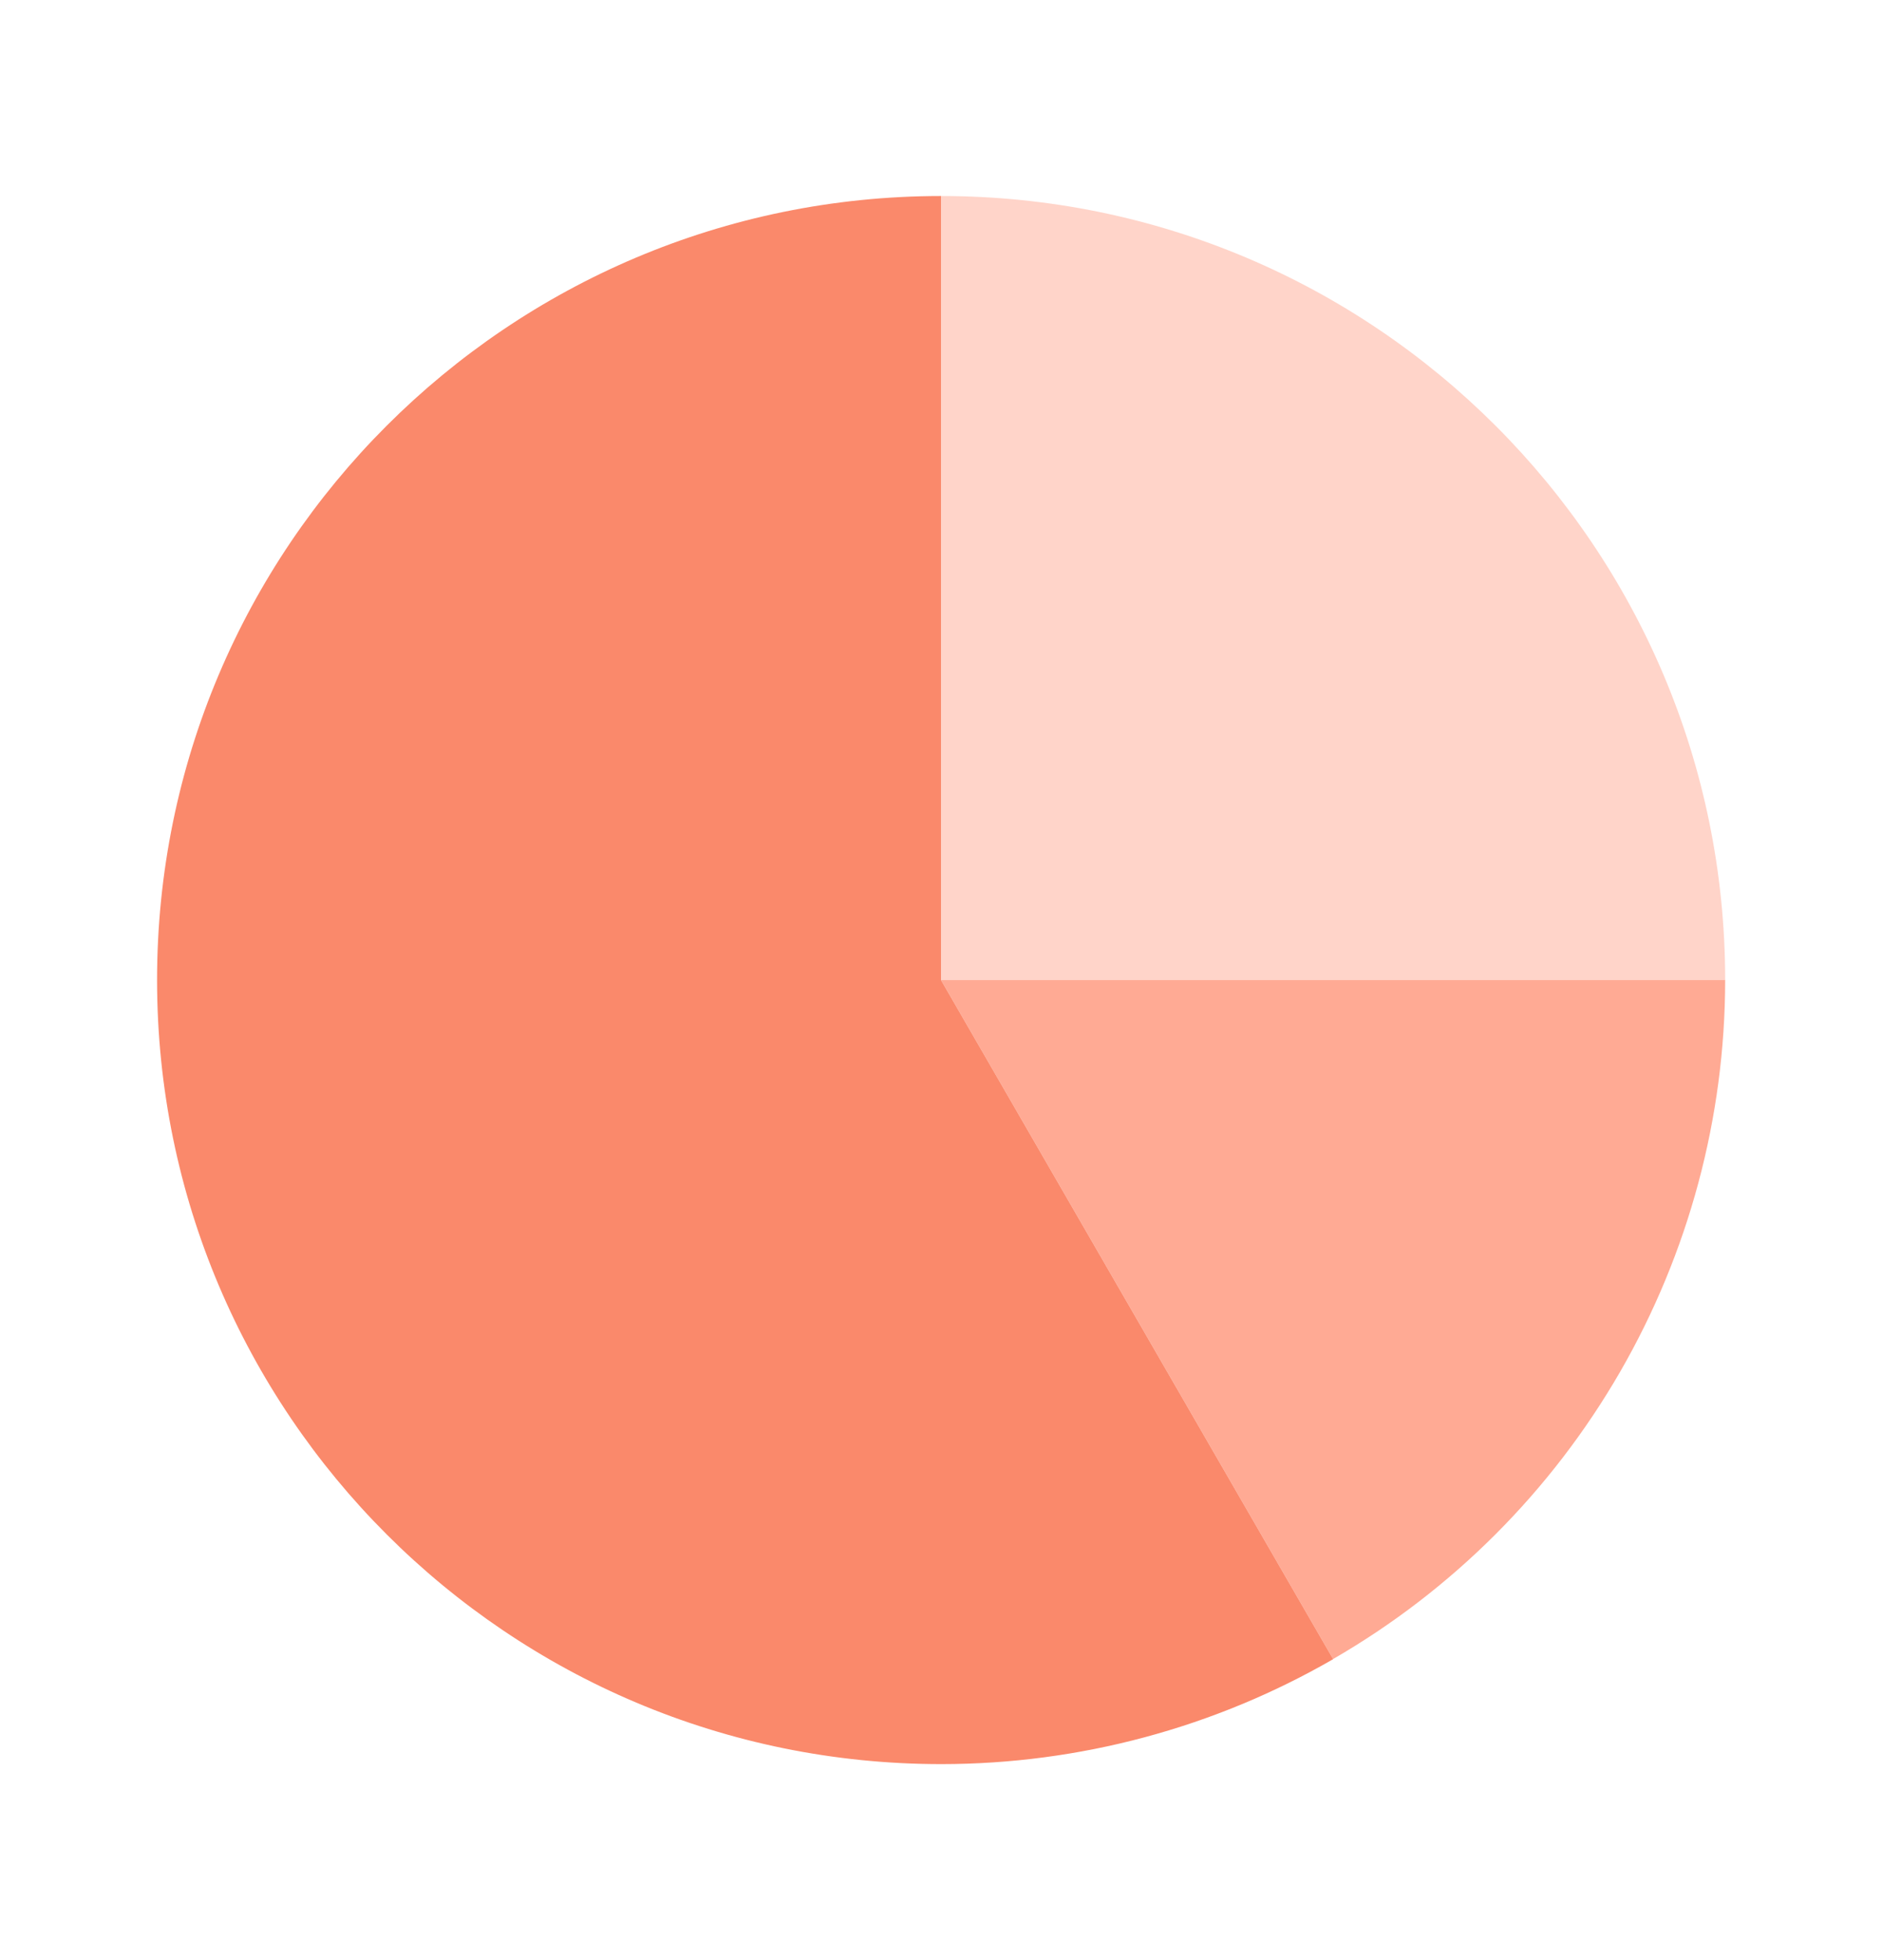 <svg width="24" height="25" viewBox="0 0 24 25" fill="none" xmlns="http://www.w3.org/2000/svg">
<path d="M12 12.5V2.5C17.523 2.5 22 6.977 22 12.5H12Z" fill="#FFD4C9"/>
<path d="M12 12.5L17 21.16C18.52 20.282 19.781 19.019 20.659 17.499C21.536 15.979 21.999 14.255 22 12.5H12Z" fill="#FFAA94"/>
<path d="M17 21.16L12 12.5V2.5C6.477 2.502 2.001 6.98 2.003 12.503C2.005 18.026 6.483 22.502 12.007 22.5C13.76 22.499 15.482 22.038 17 21.162L17.003 21.157L16.999 21.16H17Z" fill="#FA896B"/>
</svg>
